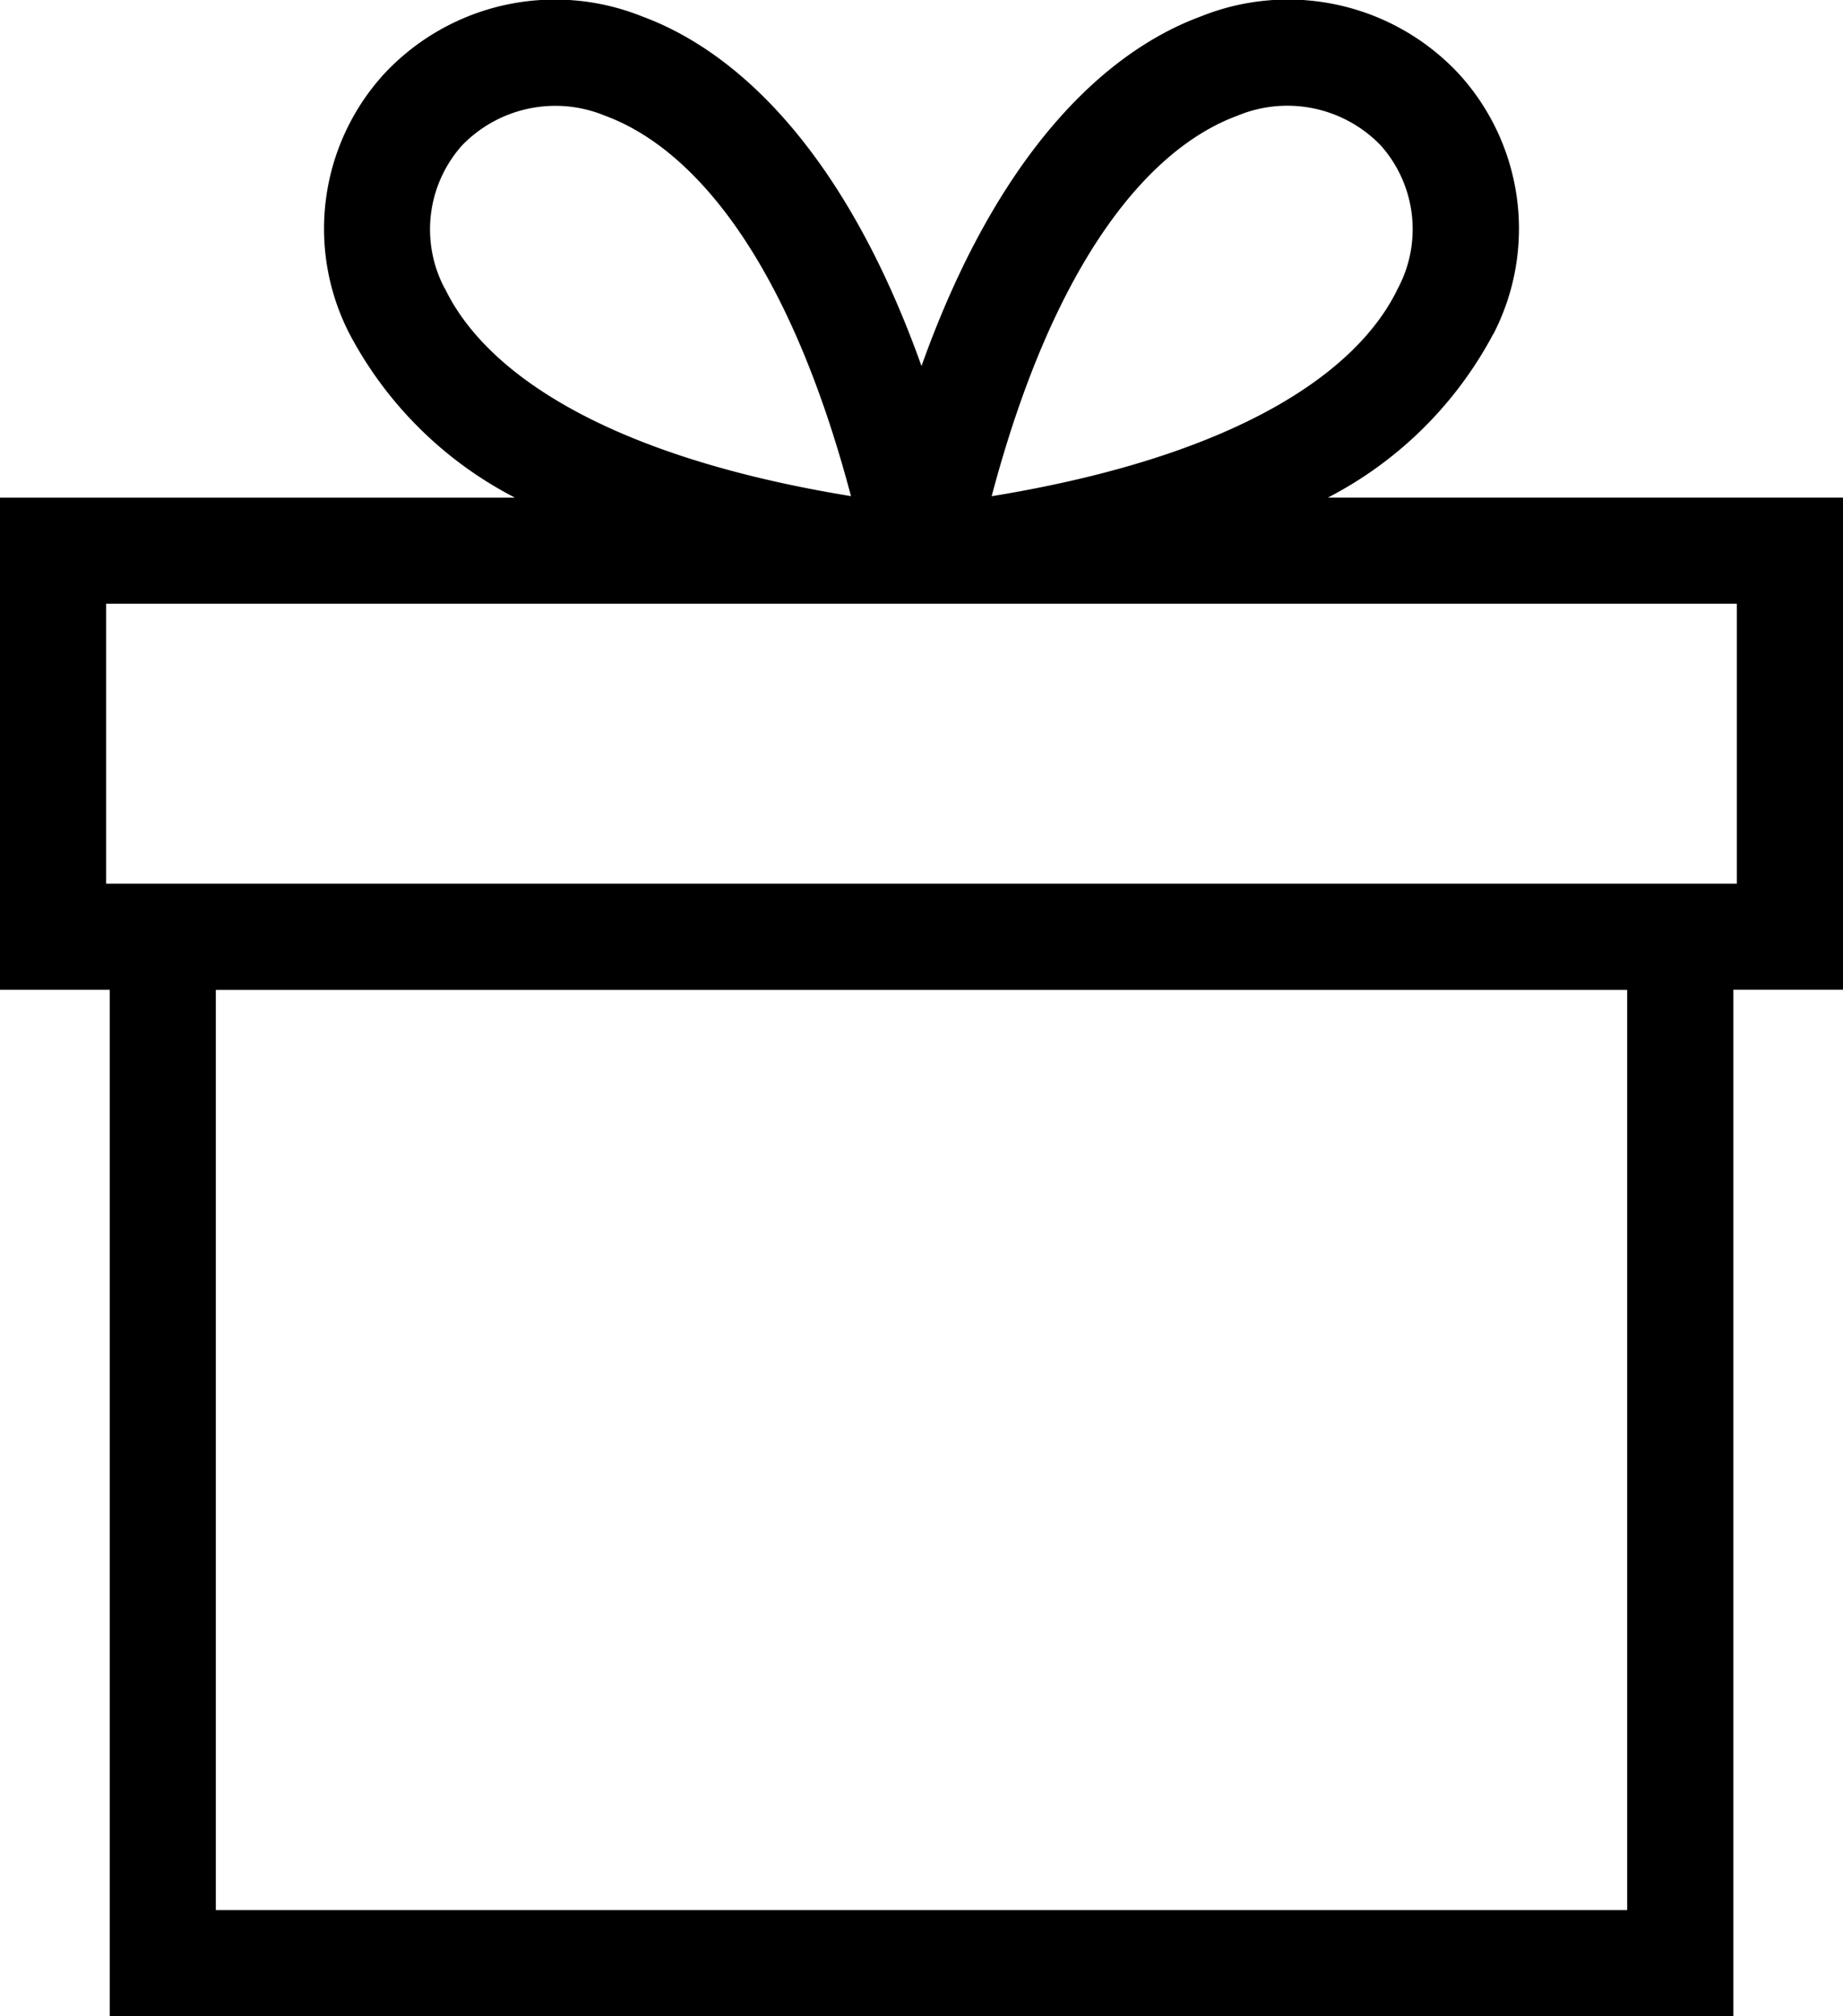 <svg viewBox="0 0 36.012 39.389" height="39.389" width="36.012" xmlns="http://www.w3.org/2000/svg">
  <path transform="translate(-6.574 -2.496)" d="M9.755,19.759H40.512V14.29H8.647v5.469Zm16.2-7.57c4.816-.787,7.152-2.433,7.931-4.054a2.46,2.46,0,0,0-.334-2.8,2.535,2.535,0,0,0-2.8-.578c-1.7.625-3.566,2.776-4.8,7.429Zm9.795-3.165a7.612,7.612,0,0,1-3.228,3.192H42.586v9.615H40.444V41.885H8.718V21.832H6.574V12.217H16.635a7.584,7.584,0,0,1-3.228-3.192,4.484,4.484,0,0,1,.675-5.088,4.566,4.566,0,0,1,5.037-1.121c1.947.716,4.008,2.758,5.461,6.831,1.453-4.073,3.514-6.115,5.461-6.831a4.563,4.563,0,0,1,5.037,1.121,4.484,4.484,0,0,1,.675,5.088ZM15.269,8.134c.779,1.621,3.114,3.268,7.933,4.054-1.231-4.655-3.095-6.8-4.8-7.429a2.536,2.536,0,0,0-2.8.578,2.463,2.463,0,0,0-.335,2.8Zm23.1,13.7H10.791V39.81H38.369Z" data-name="Tracciato 5" id="Tracciato_5"></path>
</svg>

